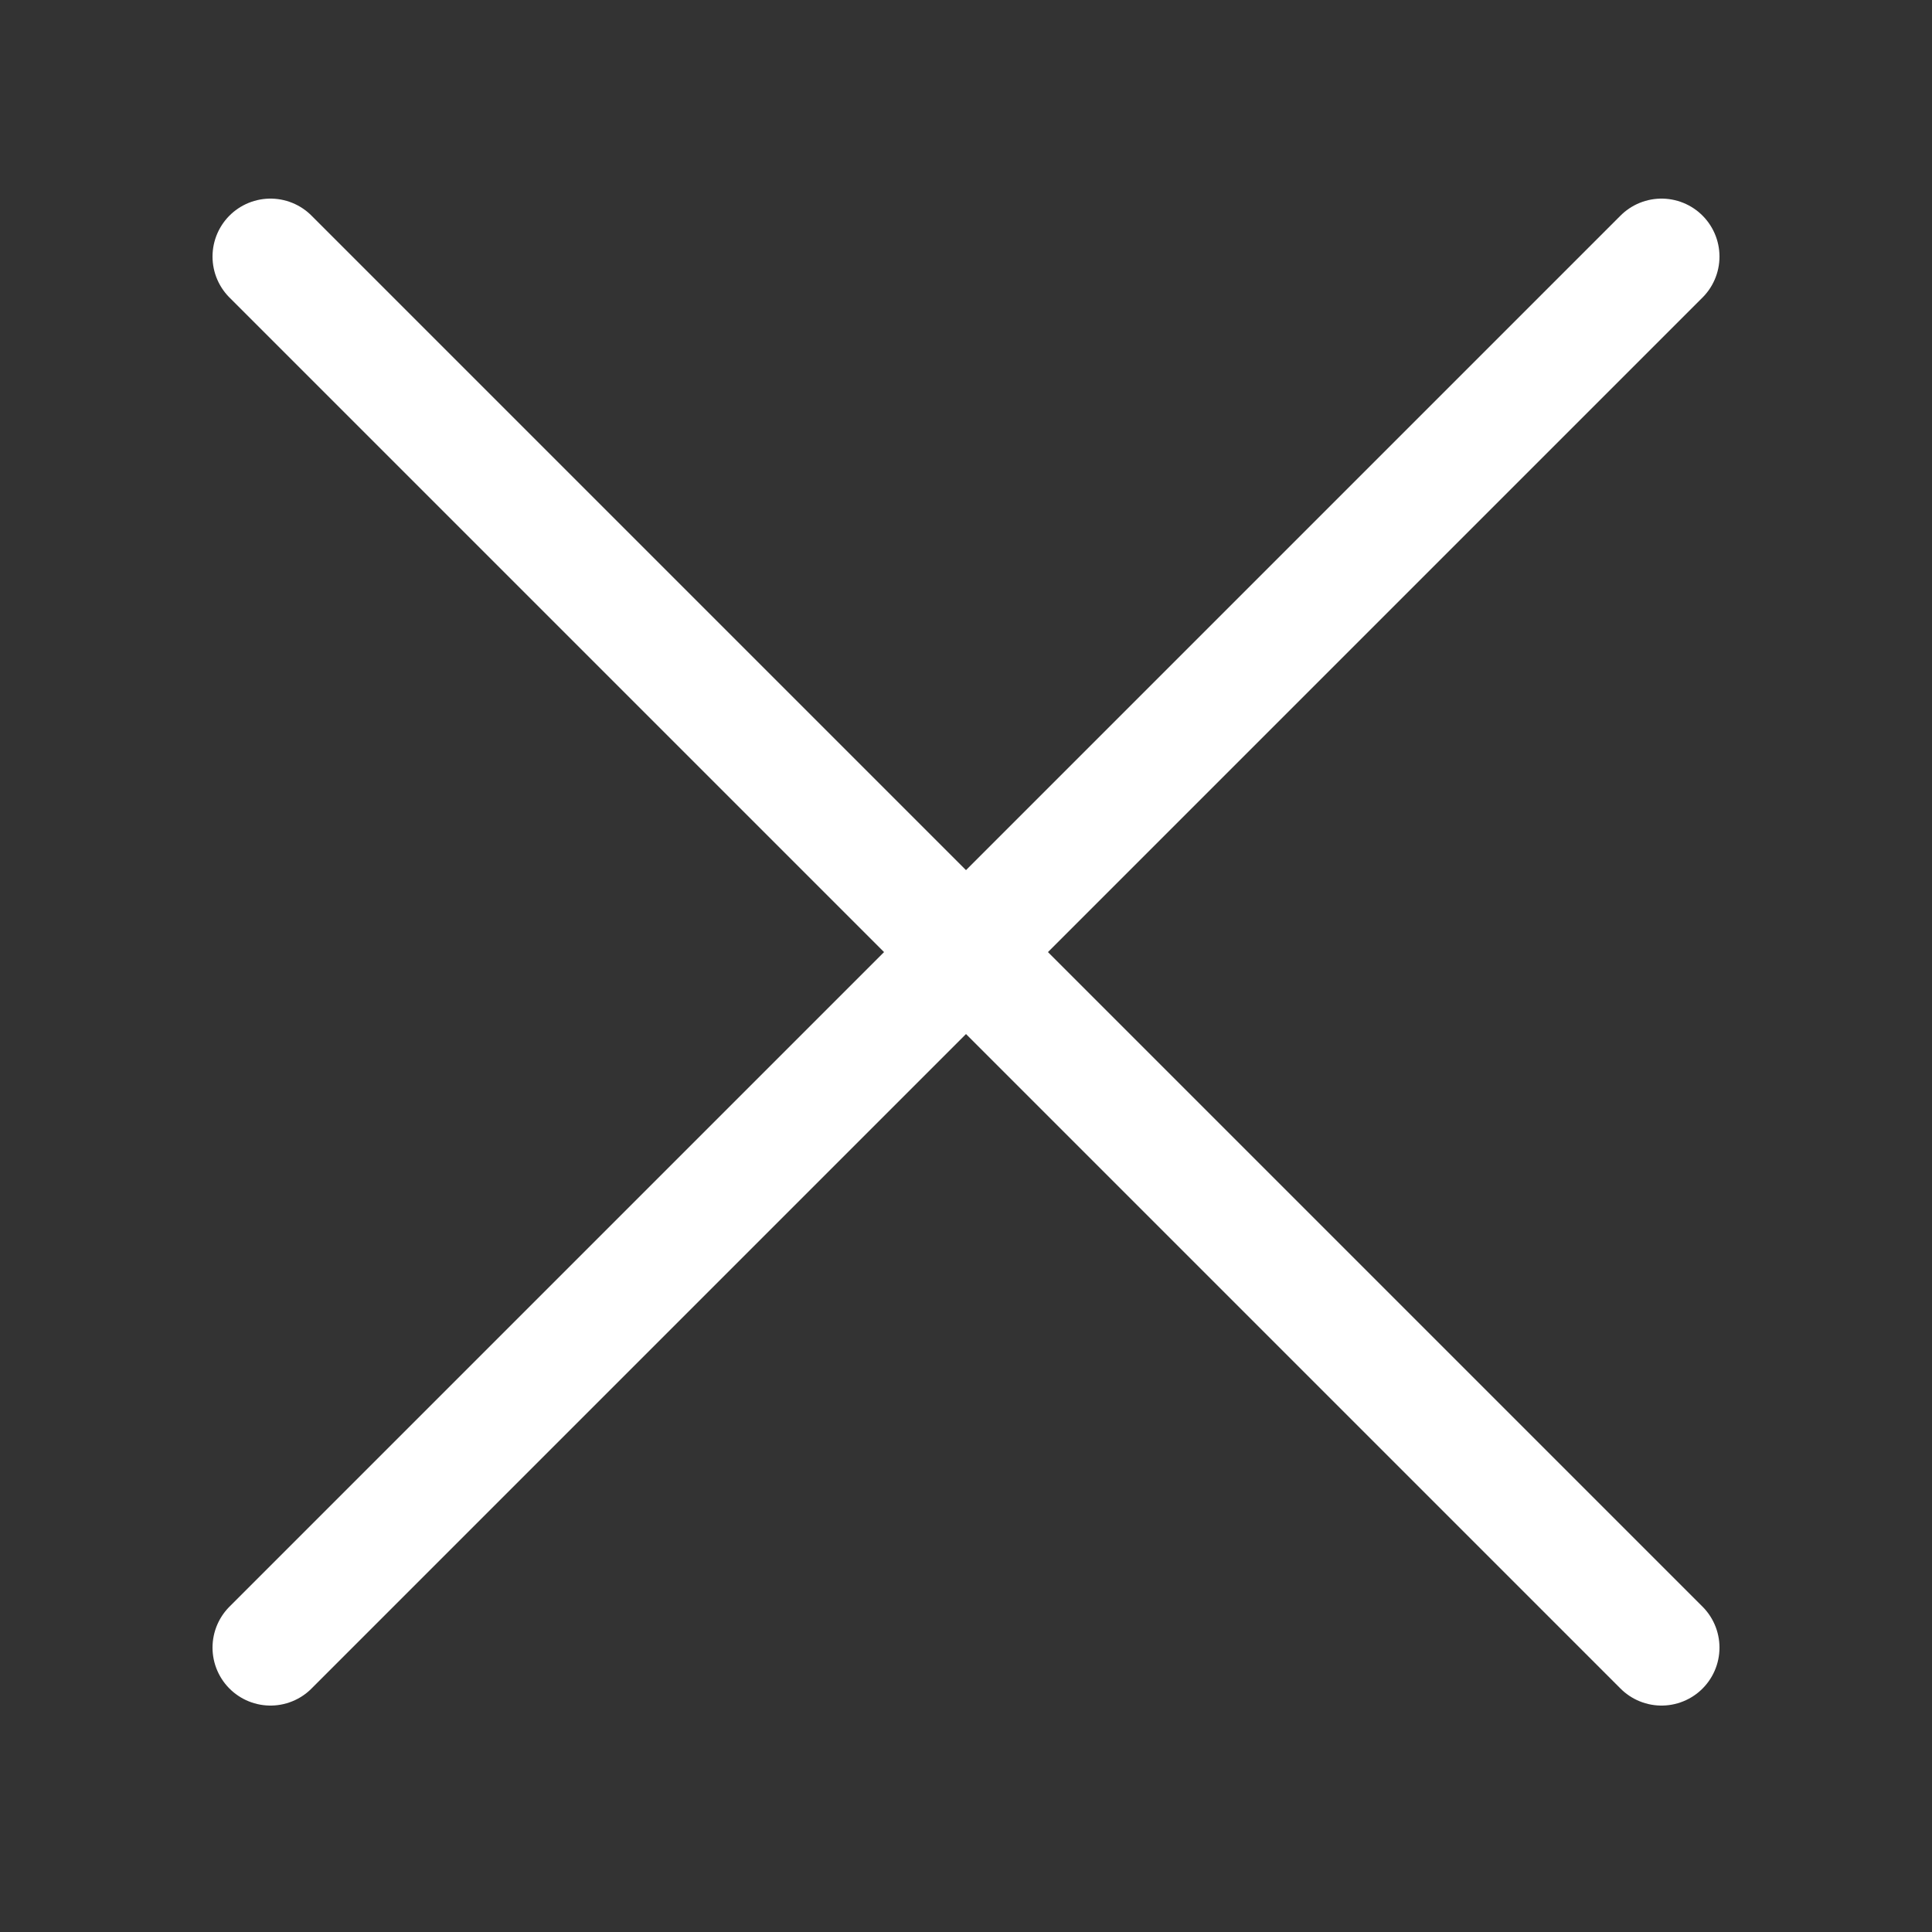 <?xml version="1.0" encoding="UTF-8"?>
<!-- Uploaded to: SVG Repo, www.svgrepo.com, Transformed by: SVG Repo Mixer Tools -->
<svg xmlns="http://www.w3.org/2000/svg" width="800px" height="800px" viewBox="-0.5 0 25 25" fill="none" stroke="#fff">
  <rect x="-0.5" y="0" width="25" height="25" fill="#333333" stroke="none"/>
  <g id="SVGRepo_bgCarrier" stroke-width="0"></g>
  <g id="SVGRepo_tracerCarrier" stroke-linecap="round" stroke-linejoin="round"></g>
  <g id="SVGRepo_iconCarrier">
    <path d="M3 21.32L21 3.32" stroke="#fff" stroke-width="1.5" stroke-linecap="round" stroke-linejoin="round"></path>
    <path d="M3 3.32L21 21.32" stroke="#fff" stroke-width="1.5" stroke-linecap="round" stroke-linejoin="round"></path>
  </g>
</svg>
